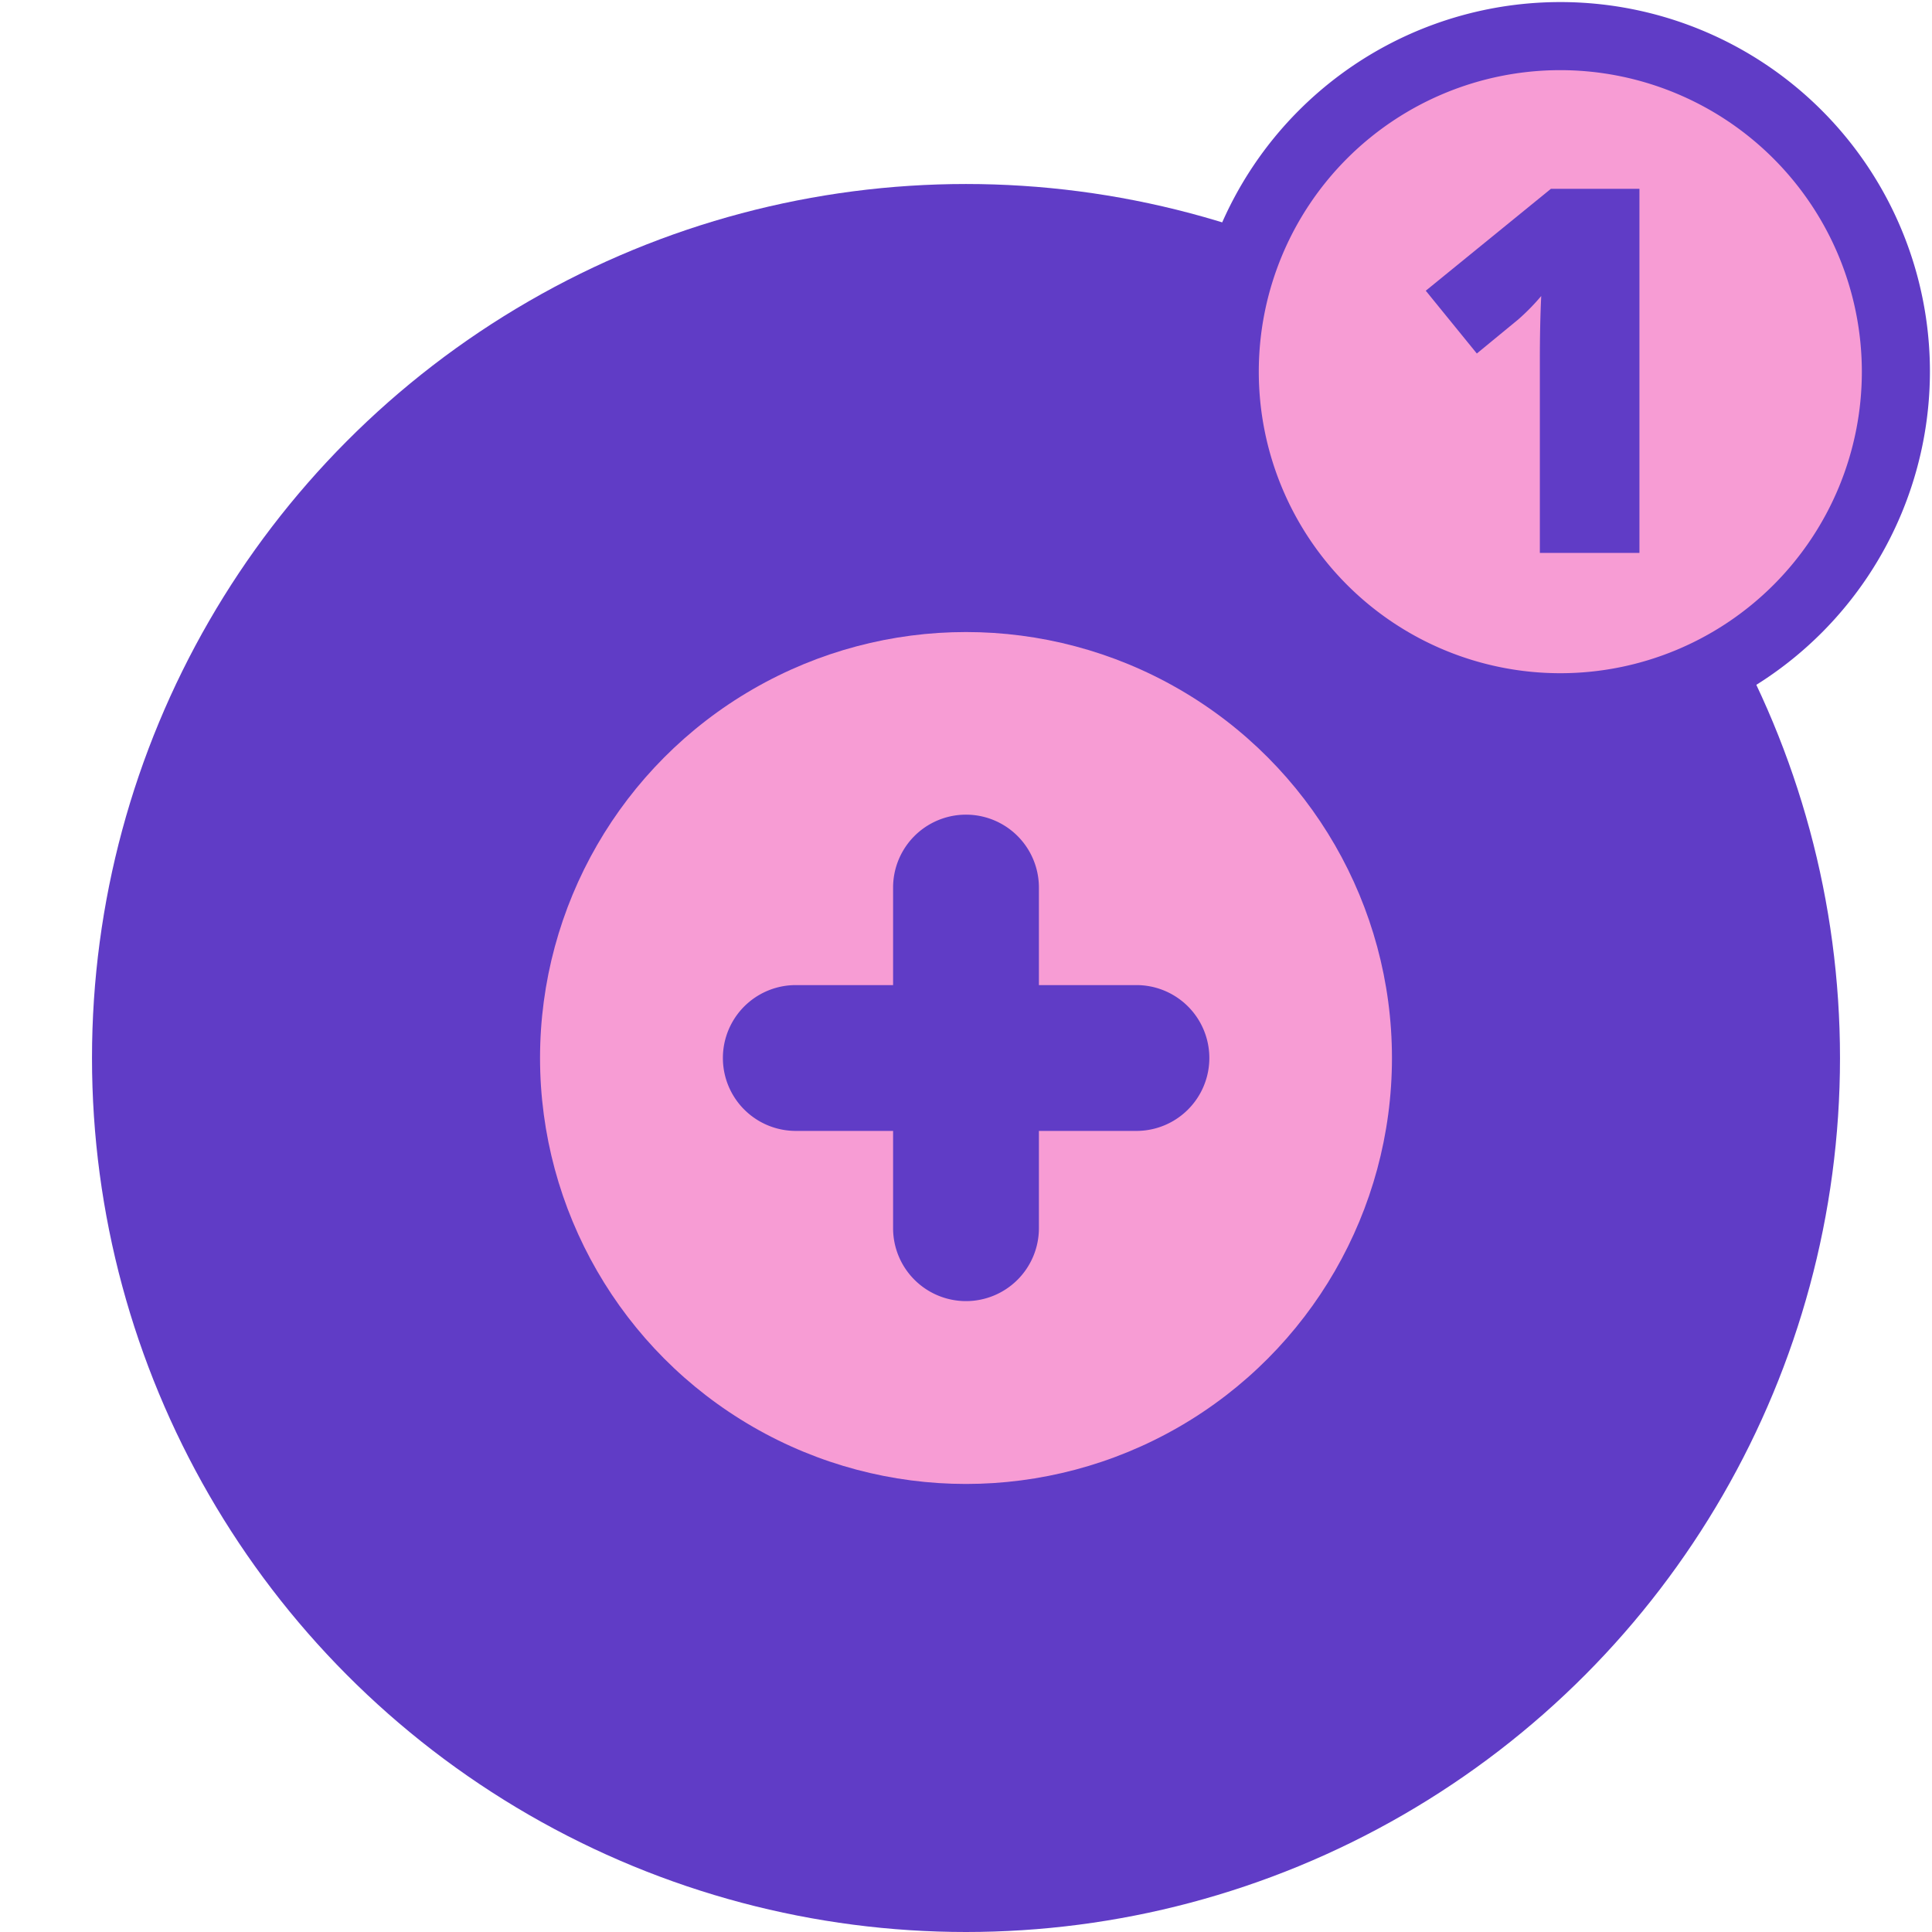 <svg id="kieg_napijegy_szerda_1" xmlns="http://www.w3.org/2000/svg" width="84" height="84" viewBox="0 0 84 84">
  <g id="Layer_5">
    <circle id="Ellipse_35" data-name="Ellipse 35" cx="38" cy="38" r="38" transform="translate(4 8)" fill="#603cc6"/>
    <circle id="Ellipse_36" data-name="Ellipse 36" cx="18.52" cy="18.52" r="18.52" transform="translate(23.48 27.48)" fill="#f79cd4"/>
    <line id="Line_78" data-name="Line 78" y2="14.82" transform="translate(42 38.59)" fill="#fd3"/>
    <path id="Path_219" data-name="Path 219" d="M42,56.57a3.171,3.171,0,0,1-3.17-3.17V38.59a3.17,3.17,0,1,1,6.34,0V53.4A3.171,3.171,0,0,1,42,56.57Z" fill="#603cc6"/>
    <line id="Line_79" data-name="Line 79" x2="14.82" transform="translate(34.59 46)" fill="#fd3"/>
    <path id="Path_220" data-name="Path 220" d="M49.41,49.17H34.6a3.17,3.17,0,1,1,0-6.34H49.41a3.17,3.17,0,1,1,0,6.34Z" fill="#603cc6"/>
    <circle id="Ellipse_37" data-name="Ellipse 37" cx="14.59" cy="14.59" r="14.59" transform="translate(53.25 1.57)" fill="#f79cd4"/>
    <path id="Path_221" data-name="Path 221" d="M67.84,32.23A16.07,16.07,0,1,1,83.91,16.16,16.09,16.09,0,0,1,67.84,32.23Zm0-29.18A13.11,13.11,0,1,0,80.95,16.16,13.123,13.123,0,0,0,67.84,3.05Z" fill="#603cc6"/>
    <path id="Path_222" data-name="Path 222" d="M71.29,24.04H66.95V15.66q0-1.53.06-2.79a9.449,9.449,0,0,1-1,1.02l-1.8,1.48-2.22-2.73,5.44-4.43h3.85V24.04Z" fill="#603cc6"/>
  </g>
  <g id="area">
    <rect id="Rectangle_67" data-name="Rectangle 67" width="84" height="84" fill="none"/>
  </g>
</svg>
